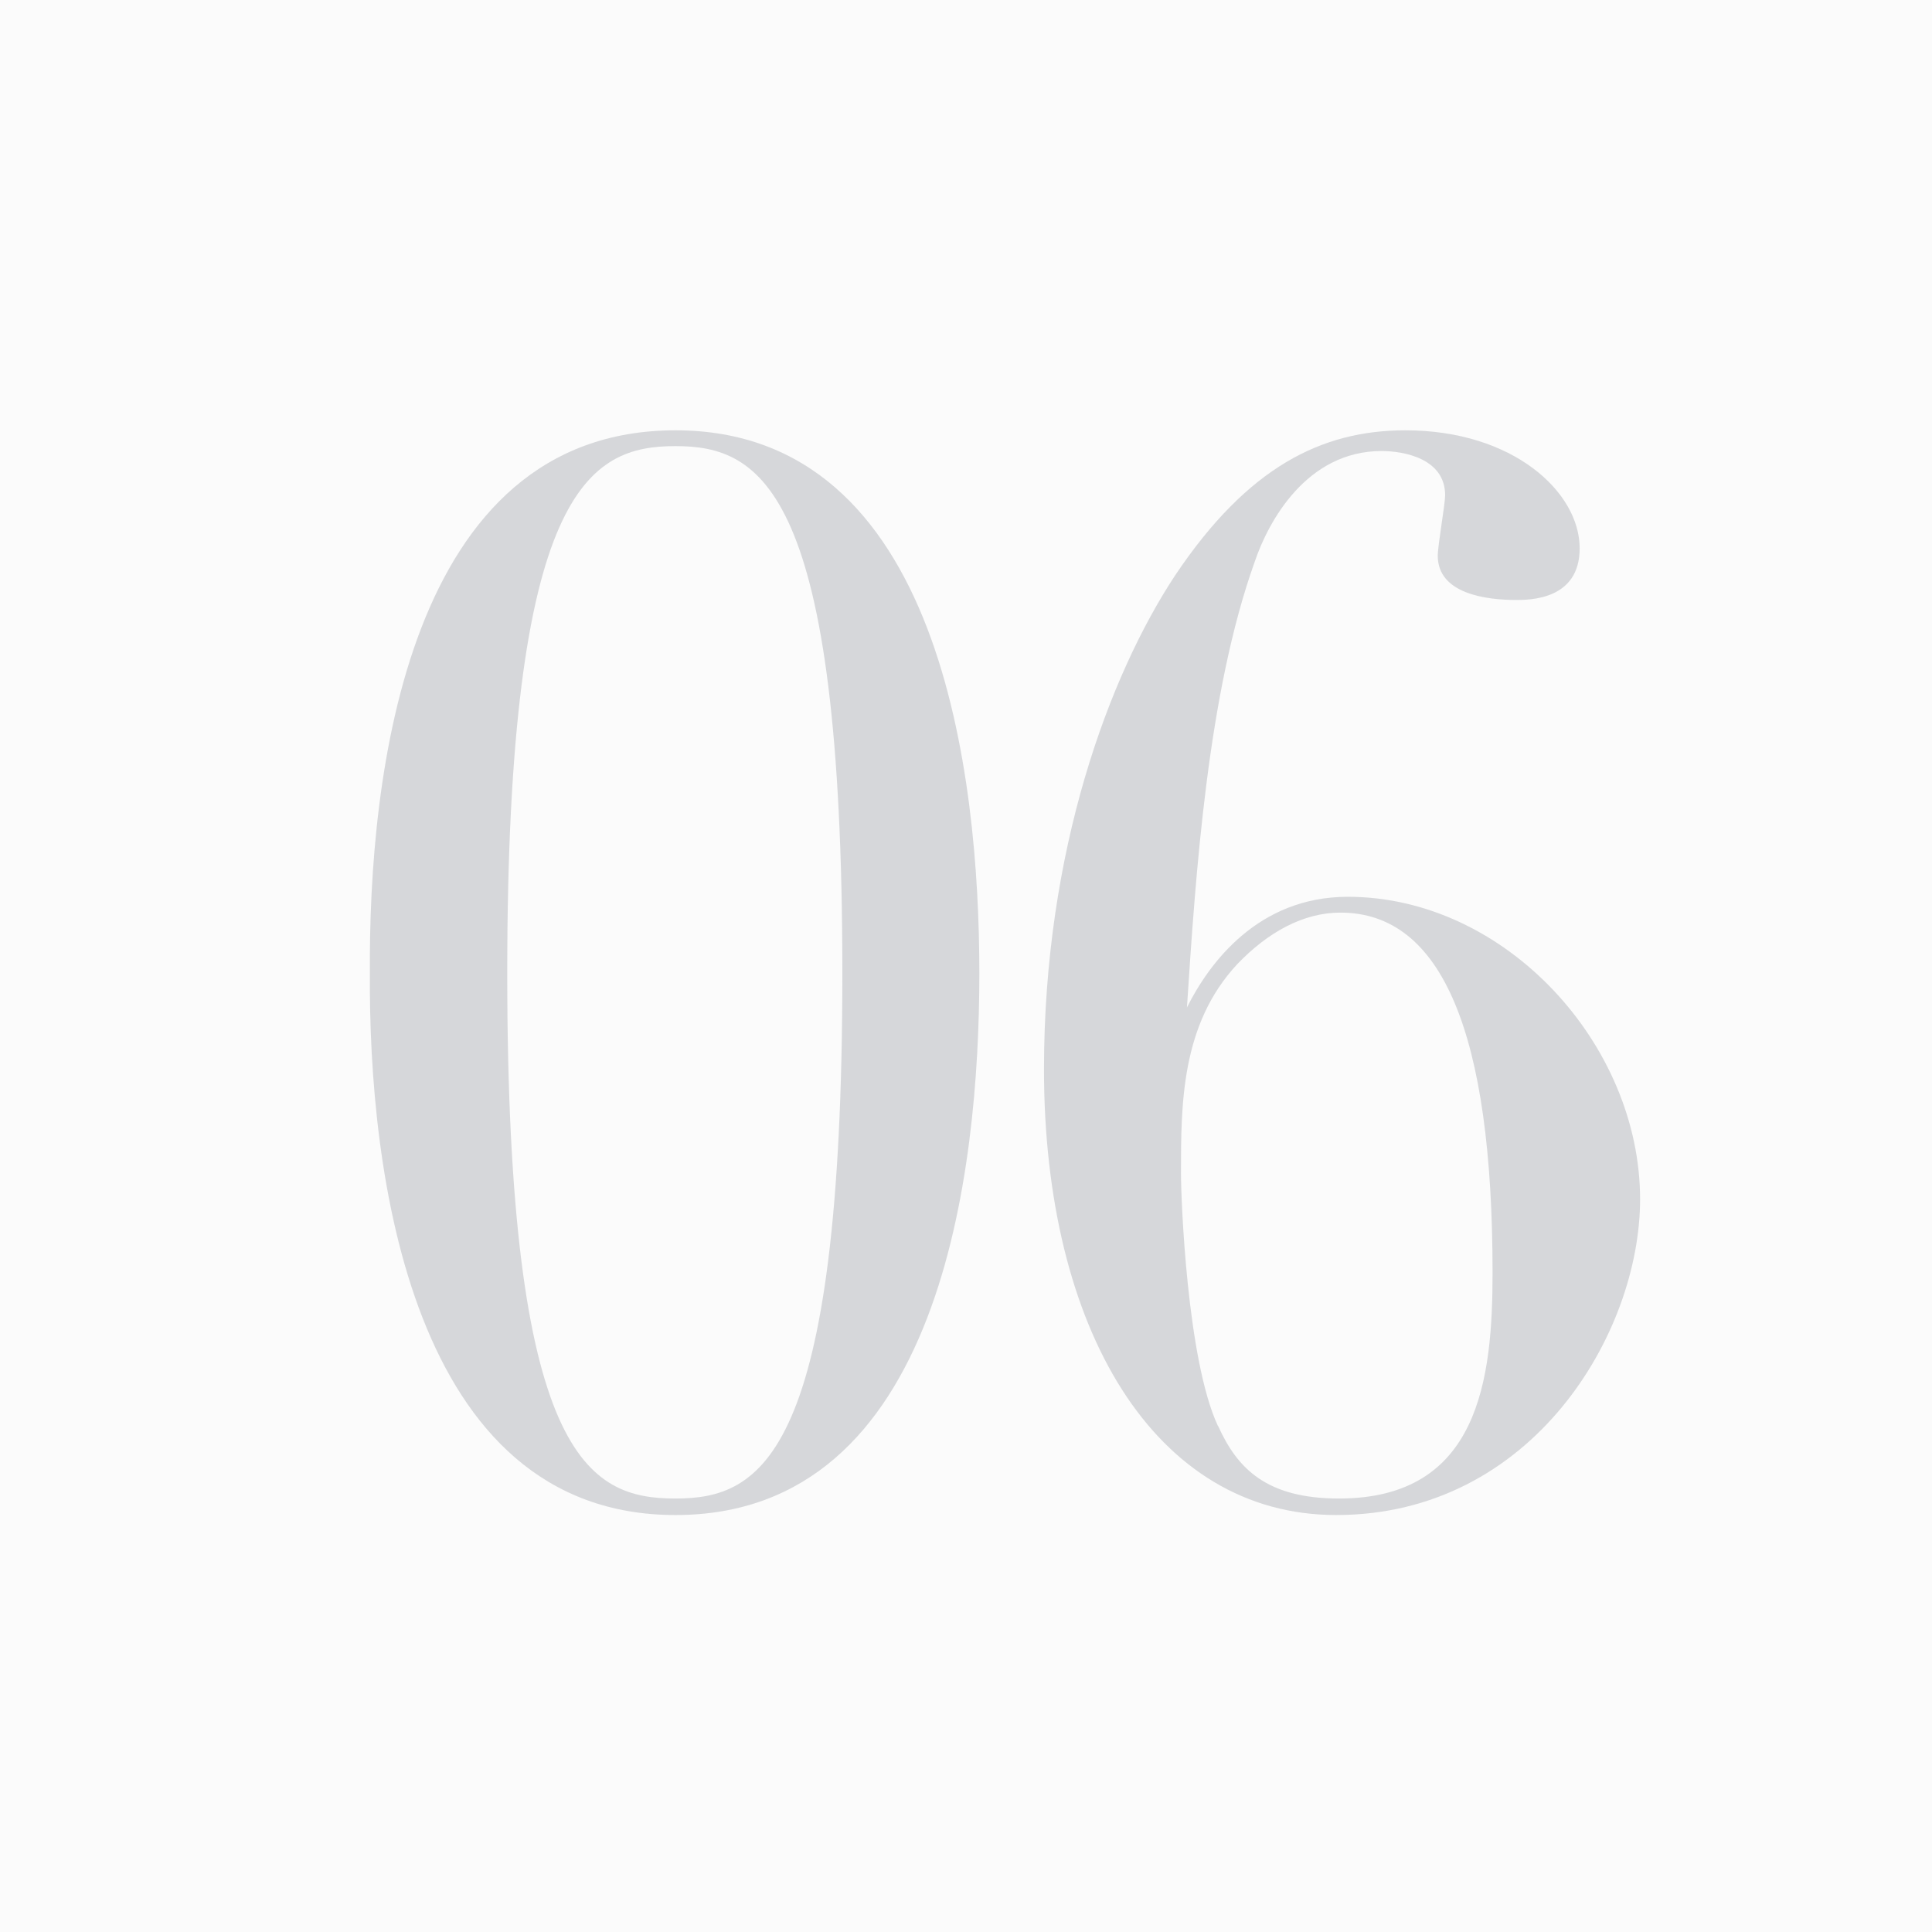 <?xml version="1.0" encoding="UTF-8"?><svg id="_レイヤー_2" xmlns="http://www.w3.org/2000/svg" viewBox="0 0 55 55"><defs><style>.cls-1{fill:#404855;}.cls-1,.cls-2{stroke-width:0px;}.cls-2{fill:#fbfbfb;}.cls-3{opacity:.2;}</style></defs><g id="design"><rect class="cls-2" width="55" height="55"/><g class="cls-3"><path class="cls-1" d="M19.23,12.25c7.56,0,8.65,9.83,8.65,15.46s-1.09,15.42-8.65,15.42-8.74-9.83-8.7-15.42c-.04-5.63,1.05-15.46,8.7-15.46ZM19.23,42.66c2.44,0,4.75-1.18,4.75-14.96s-2.31-15-4.75-15-4.79,1.18-4.79,15,2.31,14.96,4.79,14.96Z"/><path class="cls-1" d="M33.46,16.37c2.06-3.07,4.16-4.12,6.55-4.12,3.07,0,4.96,1.76,4.96,3.36,0,1.47-1.43,1.47-1.81,1.47-.84,0-2.23-.17-2.23-1.26,0-.29.21-1.47.21-1.72,0-1.05-1.18-1.26-1.81-1.26-2.14,0-3.23,2.02-3.61,3.15-1.34,3.74-1.68,8.86-1.93,12.69.63-1.26,2.02-3.15,4.58-3.15,4.49,0,8.32,4.2,8.32,8.61,0,3.82-3.07,8.99-8.65,8.99-5.17,0-8.32-5.29-8.32-12.69,0-6.22,1.85-11.21,3.74-14.07ZM34.68,40.6c.55,1.22,1.39,2.06,3.44,2.06,3.99,0,4.37-3.4,4.37-6.43,0-6.8-1.43-10.25-4.33-10.25-1.05,0-2.06.55-2.94,1.47-1.6,1.72-1.6,3.99-1.6,5.96,0,.71.17,5.29,1.05,7.18Z"/></g></g></svg>